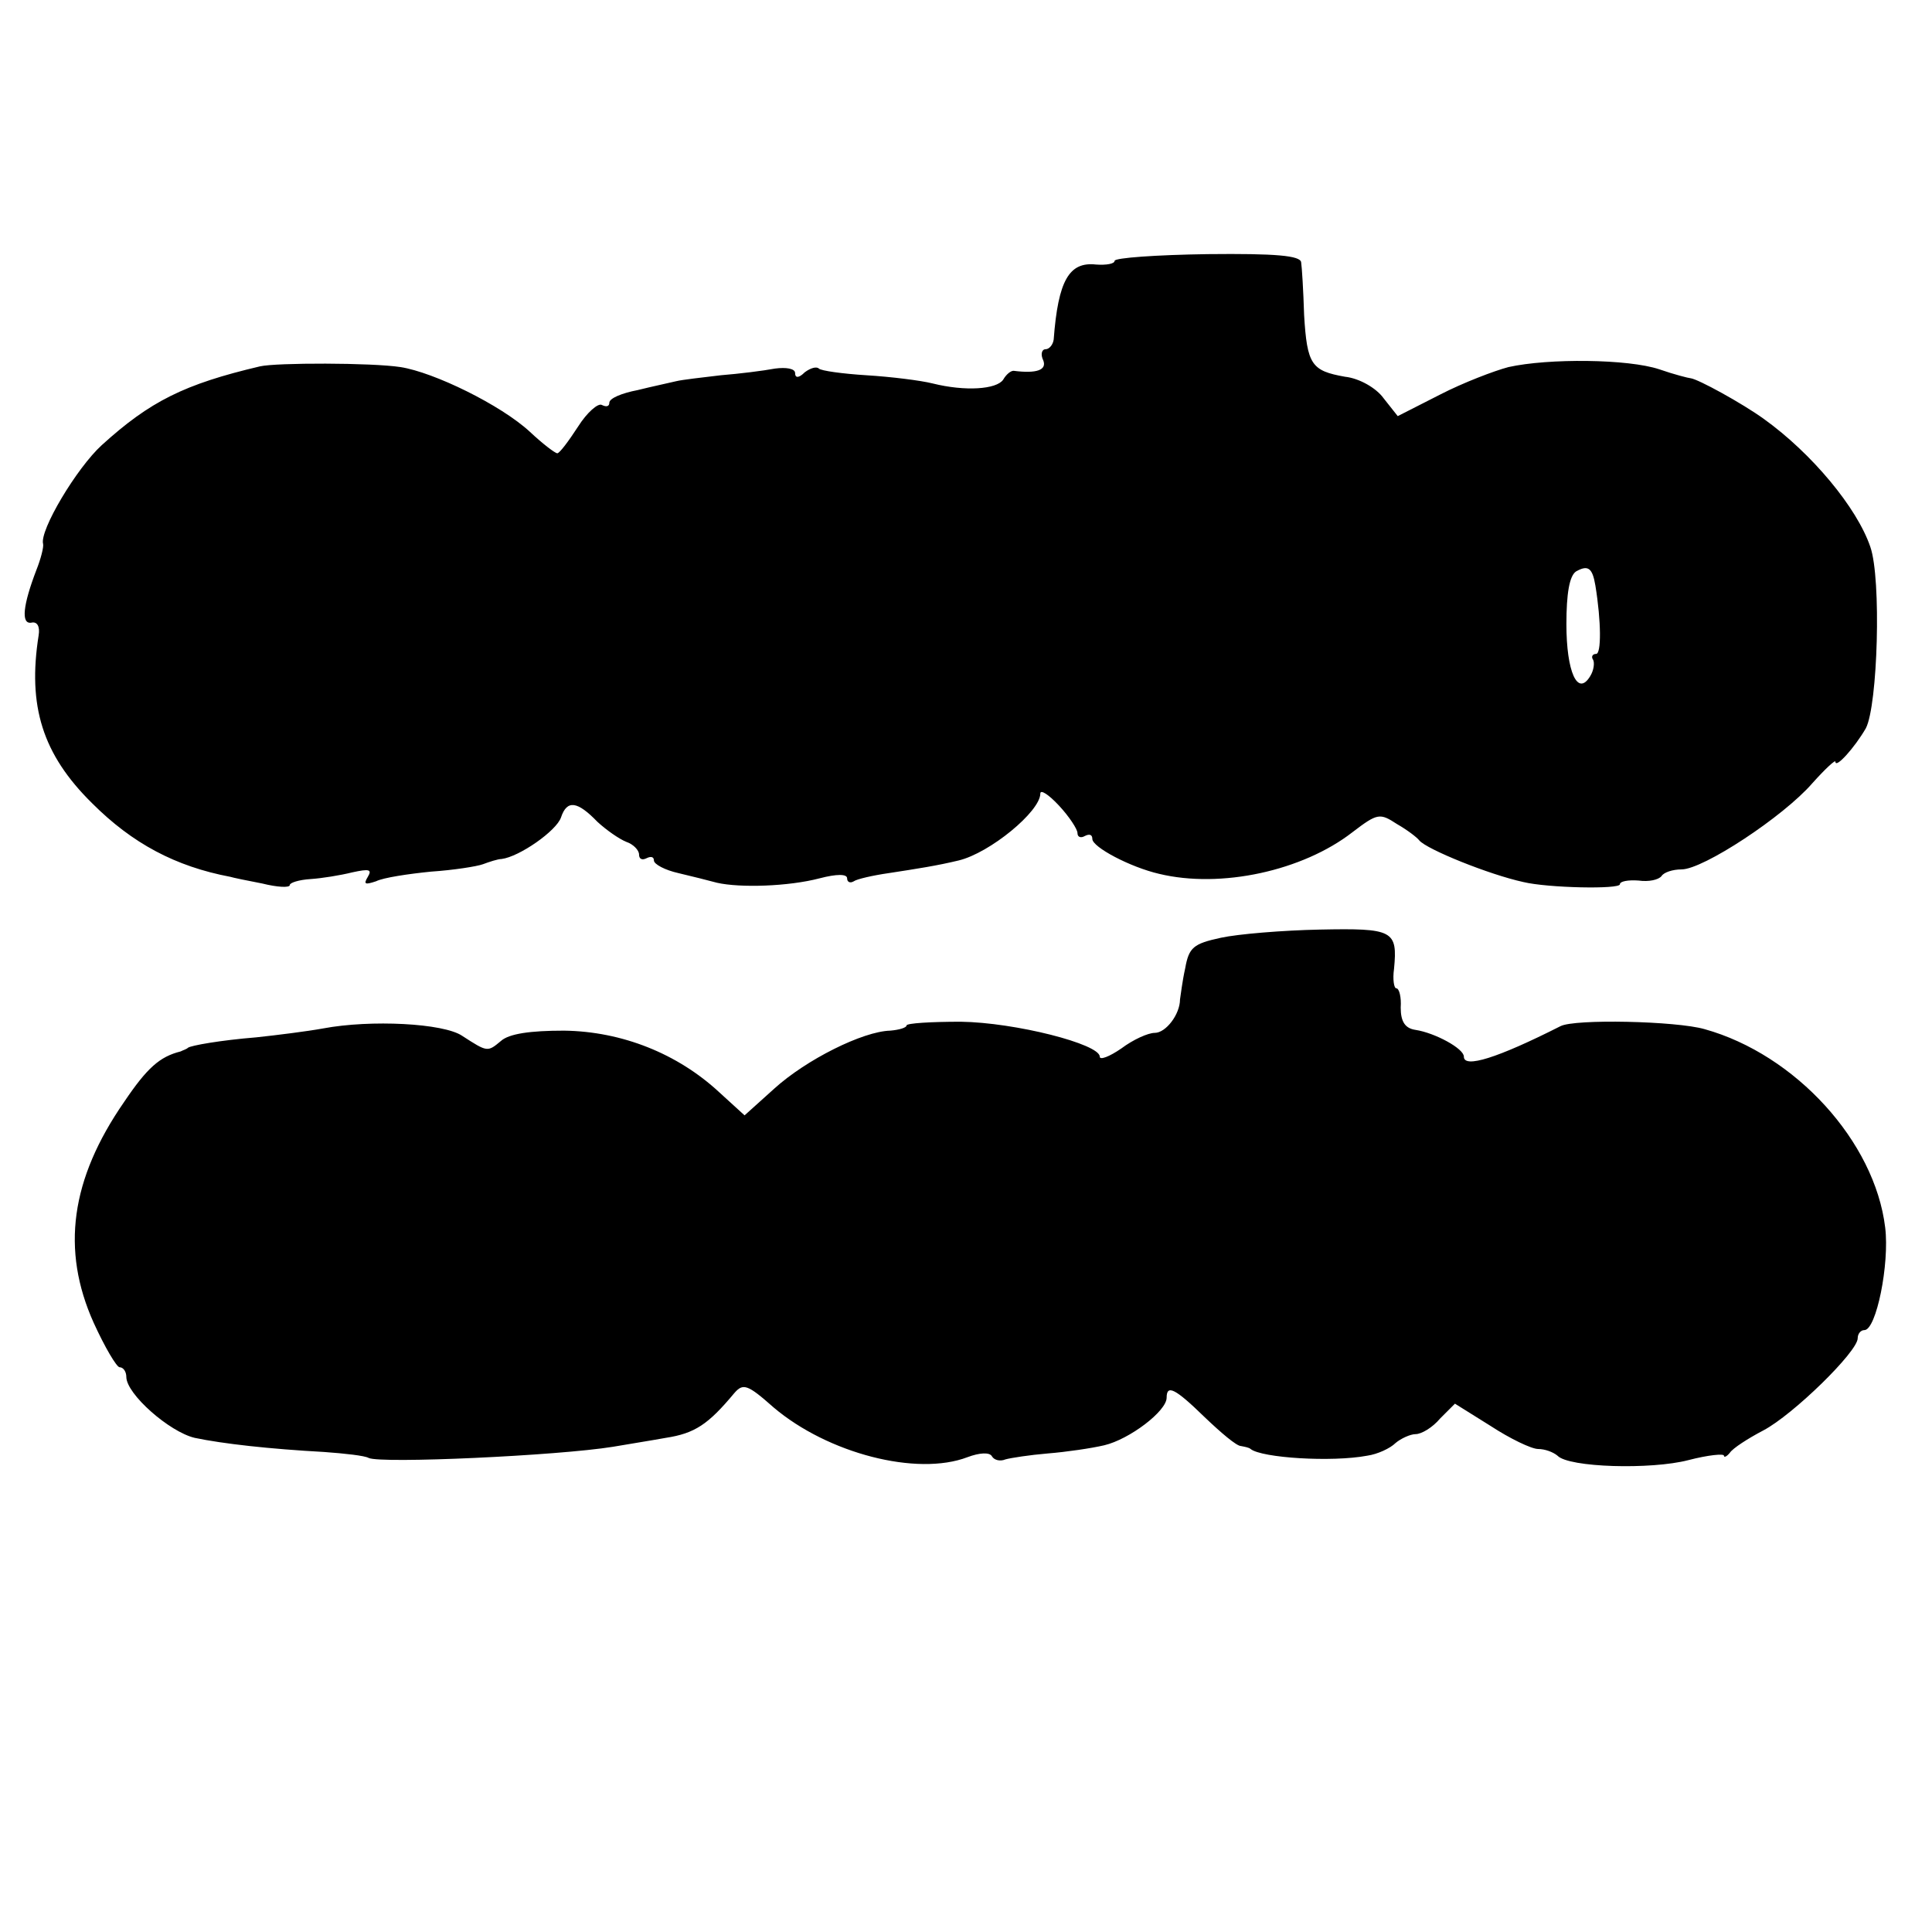 <?xml version="1.0" standalone="no"?>
<!DOCTYPE svg PUBLIC "-//W3C//DTD SVG 20010904//EN"
 "http://www.w3.org/TR/2001/REC-SVG-20010904/DTD/svg10.dtd">
<svg version="1.0" xmlns="http://www.w3.org/2000/svg"
 width="260pt" height="260pt" viewBox="0 0 260 260"
 preserveAspectRatio="xMidYMid meet">
<g transform="translate(0,260) scale(0.1,-0.1)"
fill="#000000" stroke="none">
<path d="M1500 2249 c0 -4 -11 -6 -25 -5 -36 4 -51 -21 -57 -101 -1 -7 -6 -13
-11 -13 -5 0 -7 -7 -3 -15 5 -13 -9 -18 -40 -14 -4 0 -10 -5 -14 -12 -9 -13
-51 -16 -95 -5 -16 4 -56 9 -89 11 -32 2 -61 6 -64 9 -3 3 -11 1 -19 -5 -8 -8
-13 -8 -13 -1 0 6 -12 8 -27 6 -16 -3 -48 -7 -73 -9 -25 -3 -52 -6 -60 -8 -8
-2 -32 -7 -52 -12 -21 -4 -38 -11 -38 -17 0 -5 -4 -6 -10 -3 -5 3 -20 -10 -32
-29 -13 -20 -25 -36 -28 -36 -3 0 -20 13 -37 29 -39 36 -129 80 -174 87 -39 6
-167 6 -189 1 -102 -24 -148 -47 -213 -106 -34 -31 -84 -115 -79 -133 1 -4 -3
-20 -9 -35 -18 -47 -21 -73 -7 -71 8 2 12 -5 10 -17 -15 -95 5 -160 72 -226
54 -54 112 -85 186 -99 3 -1 22 -5 43 -9 20 -5 37 -6 37 -2 0 3 12 7 28 8 15
1 40 5 56 9 23 5 27 4 21 -6 -6 -10 -4 -11 11 -6 10 5 44 10 74 13 30 2 62 7
70 10 8 3 20 7 25 7 24 3 74 38 80 56 8 24 22 22 49 -6 12 -11 29 -23 39 -27
9 -3 17 -11 17 -17 0 -6 4 -8 10 -5 6 3 10 2 10 -3 0 -5 15 -13 33 -17 17 -4
41 -10 52 -13 31 -7 96 -5 138 6 23 6 37 6 37 0 0 -5 4 -7 9 -4 4 3 26 8 47
11 39 6 65 10 94 17 42 10 110 66 110 90 0 6 11 -1 25 -16 14 -15 25 -32 25
-37 0 -6 5 -7 10 -4 6 3 10 2 10 -4 0 -11 51 -38 90 -47 83 -20 193 4 260 56
34 26 37 26 60 11 14 -8 27 -18 30 -22 10 -12 94 -46 140 -56 33 -8 130 -10
130 -3 0 4 11 6 25 5 14 -2 27 1 31 6 3 5 15 9 27 9 29 0 137 71 176 116 17
19 31 32 31 29 0 -10 26 19 41 45 16 31 21 201 6 244 -18 53 -79 126 -143 172
-29 21 -89 54 -99 55 -2 0 -22 5 -42 12 -42 14 -149 15 -203 3 -19 -5 -61 -21
-92 -37 l-57 -29 -19 24 c-10 14 -33 27 -52 29 -45 8 -51 16 -55 83 -1 33 -3
65 -4 71 -1 9 -34 12 -126 11 -69 -1 -125 -5 -125 -9z m647 -437 c8 -49 8 -92
1 -92 -5 0 -7 -4 -4 -8 2 -4 1 -14 -4 -22 -17 -28 -32 6 -32 70 0 41 4 65 13
71 16 9 22 5 26 -19z"/>
<path d="M1643 1338 c-37 -8 -43 -13 -48 -41 -4 -18 -6 -36 -7 -42 0 -20 -19
-45 -34 -45 -9 0 -29 -9 -45 -21 -16 -11 -29 -16 -29 -11 0 17 -114 46 -187
47 -40 0 -73 -2 -73 -5 0 -3 -10 -6 -22 -7 -37 -1 -113 -39 -156 -78 l-40 -36
-34 31 c-56 52 -131 82 -209 83 -45 0 -74 -4 -85 -14 -18 -15 -18 -15 -52 7
-25 17 -123 22 -187 10 -22 -4 -62 -9 -90 -12 -49 -4 -88 -11 -92 -14 -2 -2
-6 -3 -10 -5 -28 -7 -45 -22 -76 -68 -72 -104 -85 -199 -41 -297 15 -33 31
-60 35 -60 5 0 9 -6 9 -13 0 -23 58 -74 92 -82 38 -8 101 -15 174 -19 28 -2
55 -5 60 -8 16 -8 255 3 329 15 17 3 49 8 71 12 39 6 57 18 92 60 12 14 18 12
53 -19 73 -62 193 -93 261 -67 16 6 30 7 33 1 3 -5 11 -7 18 -4 7 2 33 6 57 8
25 2 59 7 76 11 34 8 84 46 84 64 0 18 11 13 51 -26 22 -21 43 -39 49 -39 5
-1 11 -2 13 -4 15 -12 109 -18 157 -9 14 2 31 10 38 17 7 6 20 12 27 12 8 0
23 9 33 21 l20 20 48 -30 c26 -17 55 -31 64 -31 9 0 20 -4 26 -9 15 -16 126
-19 176 -6 27 7 48 9 48 6 0 -3 4 -1 8 4 4 6 24 19 45 30 40 21 127 106 127
124 0 6 4 11 9 11 16 0 34 89 28 138 -14 116 -121 233 -243 267 -38 11 -175
14 -194 4 -85 -43 -130 -57 -130 -41 0 11 -39 32 -65 36 -14 2 -20 11 -20 30
1 14 -2 26 -6 26 -3 0 -5 12 -3 26 5 52 -1 55 -100 53 -50 -1 -110 -6 -133
-11z"/>
</g>
</svg>
